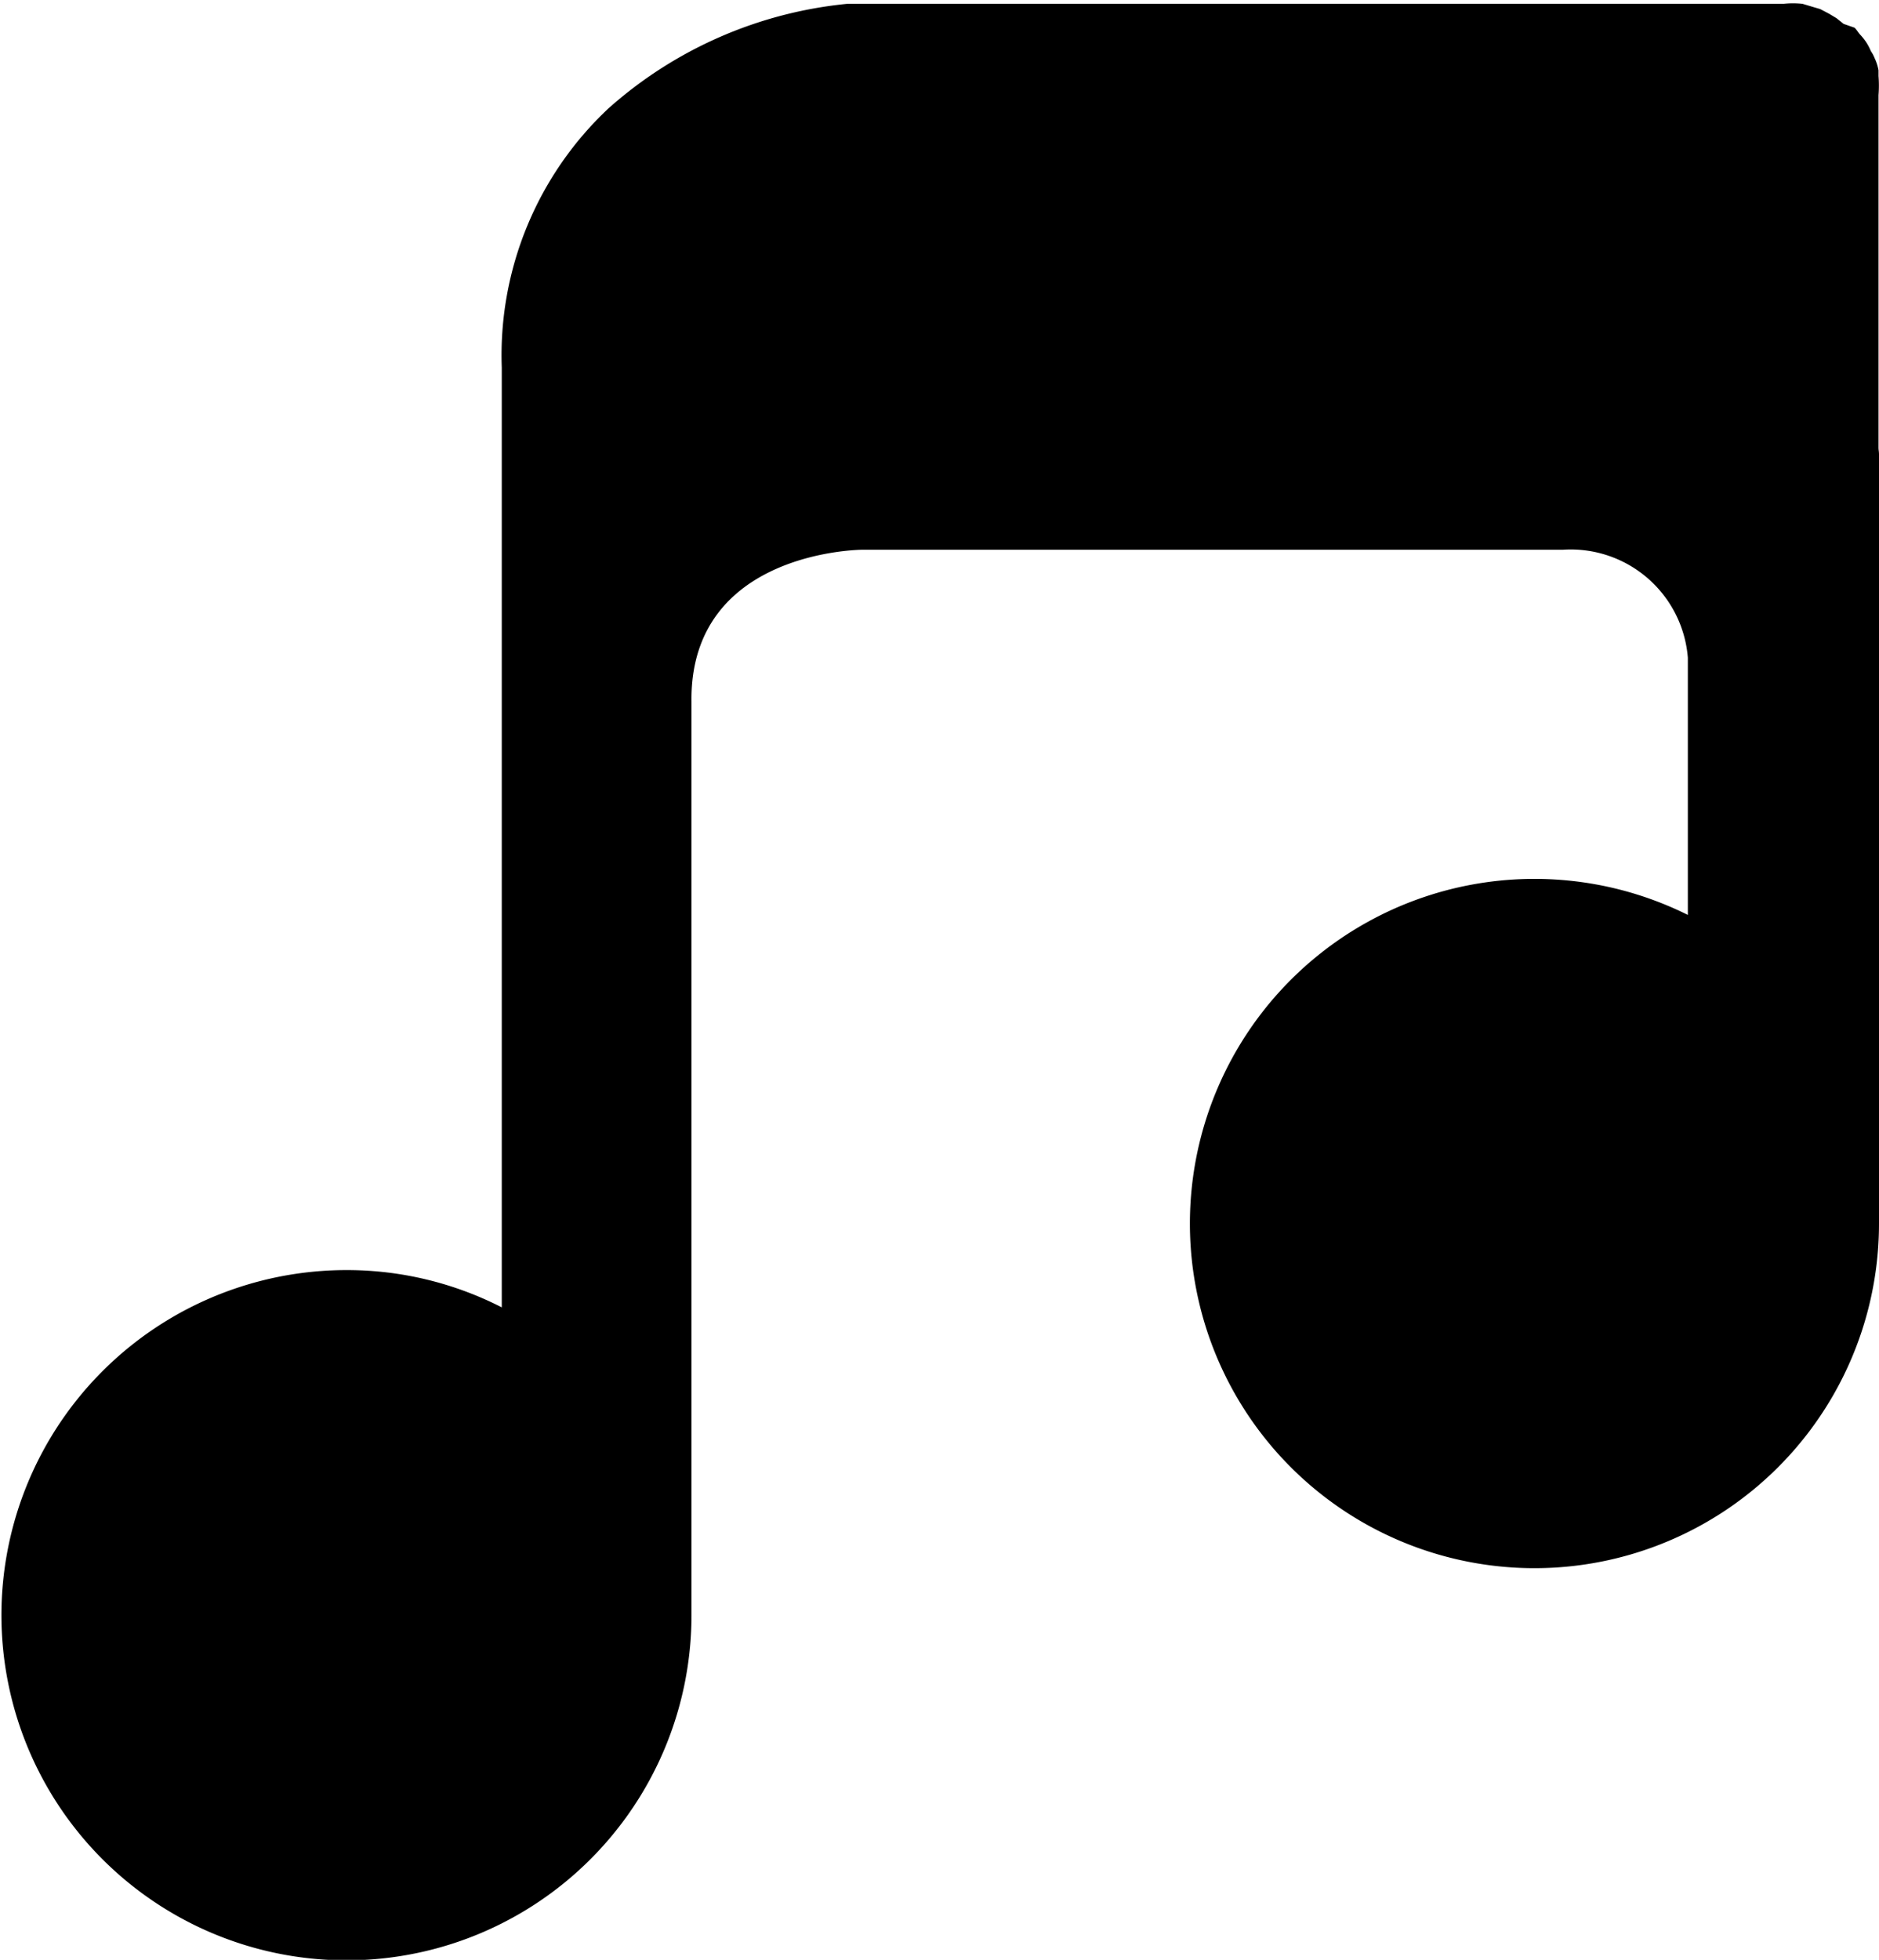 <svg data-name="Layer 1" xmlns="http://www.w3.org/2000/svg" viewBox="0 0 39.32 41"><path d="M39.31 9.36V1.99a2.58 2.58 0 000-.4v-.12a1 1 0 00-.08-.25.71.71 0 00-.08-.15 1.14 1.14 0 00-.1-.19 1.34 1.34 0 00-.11-.14c-.05-.05-.08-.11-.13-.16L38.58.5l-.15-.12-.15-.09-.19-.1-.17-.05-.2-.06a1.81 1.81 0 00-.4 0H17.73a8.8 8.8 0 00-5 2.19 7.08 7.08 0 00-2.23 5.42v19.66a7.11 7.11 0 00-3.24-.78 7.22 7.22 0 107.21 7.22V14.68c-.04-3.18 3.59-3.18 3.59-3.18h14.65a2.46 2.46 0 012.61 2.26v5.38a7.21 7.21 0 104 6.44V9.51c0-.07-.01-.09-.01-.15z"/></svg>